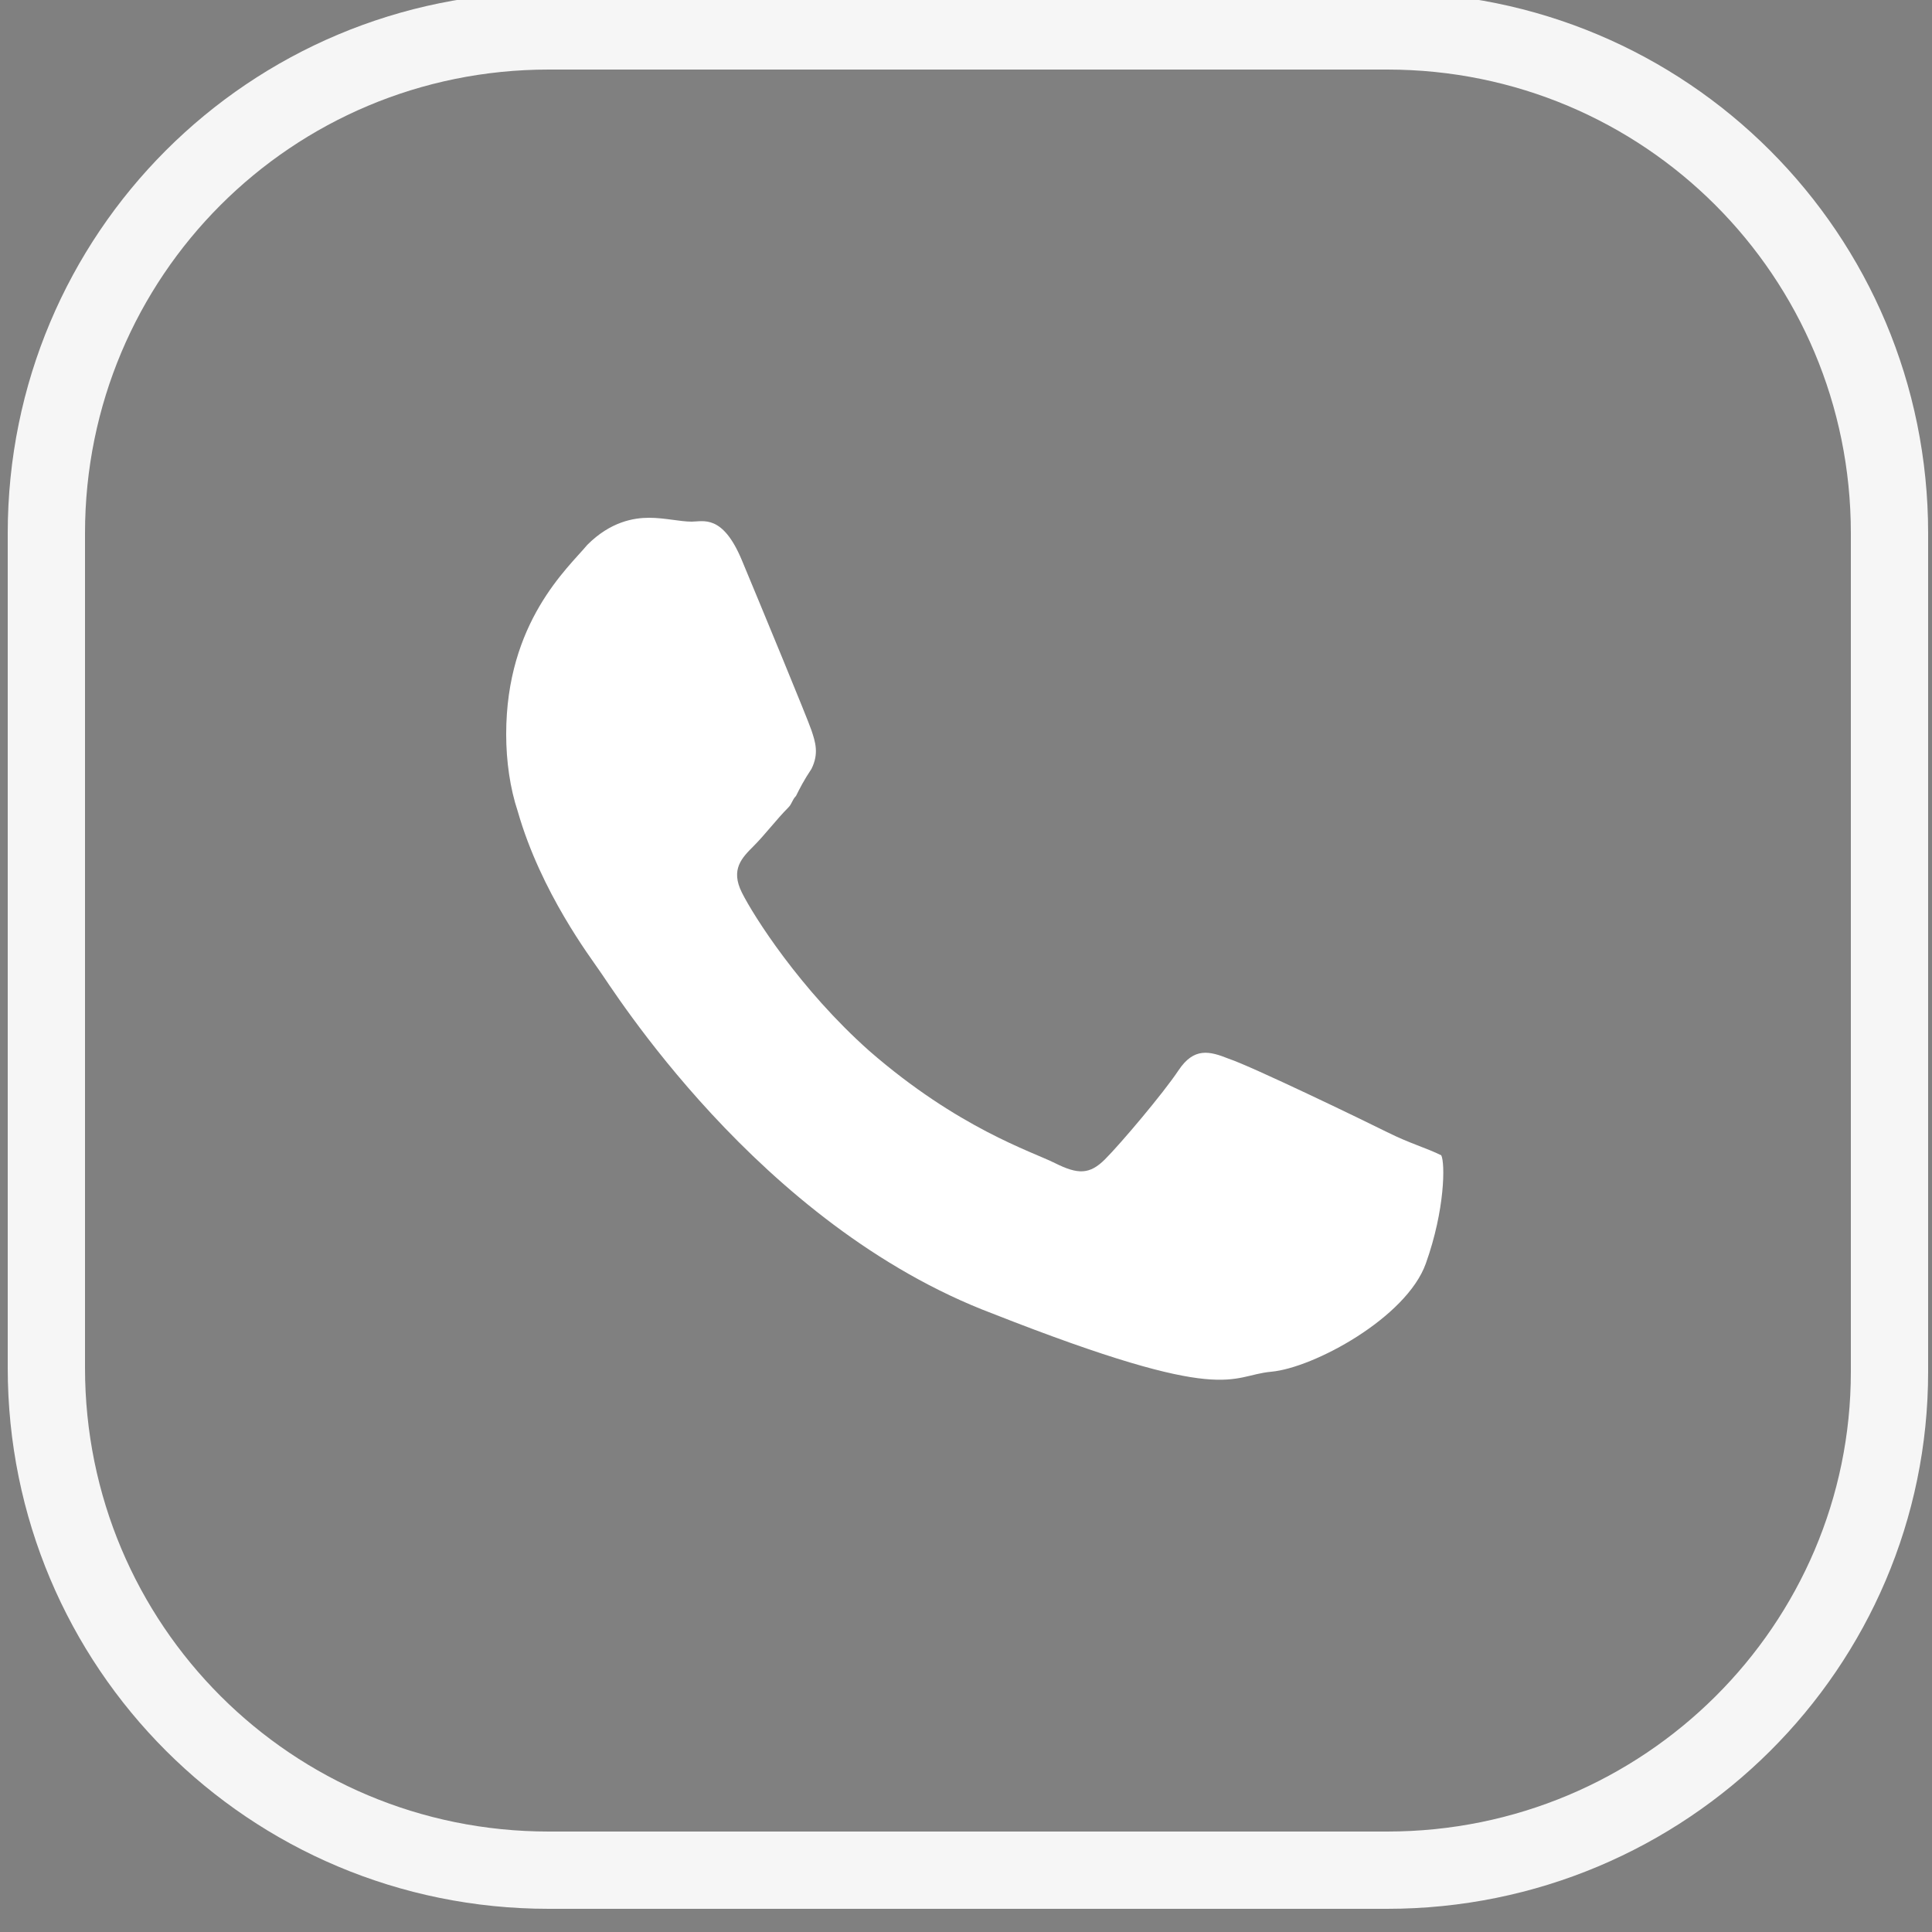 <?xml version="1.0" encoding="UTF-8"?> <svg xmlns="http://www.w3.org/2000/svg" xmlns:xlink="http://www.w3.org/1999/xlink" version="1.1" x="0px" y="0px" viewBox="0 0 50 50" style="enable-background:new 0 0 50 50;" xml:space="preserve"><rect x="0" y="0" width="50" height="50" fill="#808080" stroke="none"/> <style type="text/css"> .st0{display:none;} .st1{display:inline;fill-rule:evenodd;clip-rule:evenodd;fill:#010202;stroke:#F6F6F6;stroke-miterlimit:10;} .st2{display:inline;fill:#FFFFFF;} .st3{fill:none;stroke:#141614;stroke-width:0.472;stroke-miterlimit:10;} .st4{fill-rule:evenodd;clip-rule:evenodd;fill:#FFFFFF;} .st5{display:inline;fill:#141614;} .st6{display:inline;} .st7{fill:#F6F6F6;} .st8{fill:none;stroke:#F6F6F6;stroke-width:2;stroke-miterlimit:10;} .st9{display:inline;fill-rule:evenodd;clip-rule:evenodd;fill:#FFFFFF;} </style> <g id="Слой_2" class="st0"> <rect x="-1.8" y="-1.4" class="st1" width="54.1" height="54.1"></rect> </g> <g id="Слой_1"> <g> <g> <g class="st0"> <path class="st2" d="M35,46.5H15.1c-6.6,0-11.9-5.3-11.9-11.9V14.7c0-6.6,5.3-11.9,11.9-11.9H35c6.6,0,11.9,5.3,11.9,11.9v19.9 C46.9,41.2,41.6,46.5,35,46.5z"></path> </g> <path class="st3" d="M35.9,48.4H14.2c-7.2,0-13-5.8-13-13V13.8c0-7.2,5.8-13,13-13h21.7c7.2,0,13,5.8,13,13v21.7 C48.9,42.6,43.1,48.4,35.9,48.4z"></path> </g> <g id="XMLID_810_"> <path id="XMLID_811_" class="st4" d="M35.9,29.3c-0.6-0.3-3.5-1.7-4.1-1.9c-0.5-0.2-0.9-0.3-1.3,0.3c-0.4,0.6-1.5,1.9-1.9,2.3 c-0.4,0.4-0.7,0.4-1.3,0.1c-0.6-0.3-2.5-0.9-4.8-2.9c-1.8-1.6-3-3.5-3.3-4.1c-0.3-0.6,0-0.9,0.3-1.2c0.3-0.3,0.6-0.7,0.9-1 c0.1-0.1,0.1-0.2,0.2-0.3c0.1-0.2,0.2-0.4,0.4-0.7c0.2-0.4,0.1-0.7,0-1c-0.1-0.3-1.3-3.2-1.8-4.4c-0.5-1.2-1-1-1.3-1 c-0.3,0-0.7-0.1-1.1-0.1c-0.4,0-1,0.1-1.6,0.7c-0.5,0.6-2.1,2-2.1,4.9c0,0.7,0.1,1.4,0.3,2c0.6,2.1,1.9,3.8,2.1,4.1 c0.3,0.4,4.1,6.6,10.2,8.9c6.1,2.4,6.1,1.6,7.2,1.5c1.1-0.1,3.5-1.4,4-2.8c0.5-1.4,0.5-2.6,0.4-2.8 C36.9,29.7,36.5,29.6,35.9,29.3z"></path> </g> </g> <g> <g> <g class="st0"> <path class="st5" d="M35,46.5H15.1c-6.6,0-11.9-5.3-11.9-11.9V14.7c0-6.6,5.3-11.9,11.9-11.9H35c6.6,0,11.9,5.3,11.9,11.9v19.9 C46.9,41.2,41.6,46.5,35,46.5z"></path> <g class="st6"> <g> <g> <g> <path class="st7" d="M35.2,48.9c-0.3,0-0.2,0.4-0.2,0.5C35.5,49.3,35.2,48.8,35.2,48.9z"></path> <polygon class="st7" points="39.4,47.2 39.4,47.4 39.8,46.8 "></polygon> <path class="st7" d="M42.9,45.4c-0.4-0.2-0.6,0.1-0.9,0.3c-0.3,0.3-0.6,0.6-1,0.7l-0.2-0.1l0,0.7c0.4-0.2,0.8-0.5,1.1-0.9 C42.3,45.8,42.6,45.5,42.9,45.4z"></path> <path class="st7" d="M45.6,45.1c-0.3-0.1,0.2-0.5-0.5,0.3c0.1,0,0.1,0,0.1,0C45.3,45.4,45.4,45.3,45.6,45.1z"></path> <path class="st7" d="M45.3,45.4C44.9,45.8,45.6,45.4,45.3,45.4L45.3,45.4z"></path> <path class="st7" d="M46.6,43.8c-0.1,0.2-0.1,0.4-0.2,0.6c0.2,0,0.6-0.4,0.6-0.2C47.2,43.6,47,43.7,46.6,43.8z"></path> <path class="st7" d="M46.5,43l-0.1,0.3C46.5,43.3,46.6,43.3,46.5,43z"></path> <path class="st7" d="M46.2,44c0.1-0.2,0.2-0.4,0.2-0.7c-0.1,0-0.3-0.1-0.1,0.3C46.2,43.4,46.2,43.7,46.2,44z"></path> <path class="st7" d="M45.8,44.2c-0.3,0.1-0.7,0.4-0.5-0.2C44.7,44.8,45.1,45.1,45.8,44.2z"></path> <path class="st7" d="M42.6,44.7l-0.4,0.1c0,0.1-0.1,0.3-0.1,0.4C42.1,45,42.8,44.9,42.6,44.7z"></path> <path class="st7" d="M48.9,40.7c-0.1-0.1-0.5,0-0.7,0l0,0.5C48.4,41,48.6,40.6,48.9,40.7z"></path> <path class="st7" d="M48.2,40.7c0-0.2,0-0.5,0-0.7C48,40.5,48,40.6,48.2,40.7z"></path> <path class="st7" d="M45.9,42.5c-0.1,0.4-0.1,0.8-0.2,1.1c0.1-0.4,0.2-0.9,0.3-1.3L45.9,42.5z"></path> <polygon class="st7" points="49.7,38.2 50,38.7 49.6,37.9 "></polygon> <path class="st7" d="M50,36.5c0.2,0.3,0.5-0.3,0.7,0c0-0.5-0.2-0.9-0.4-1.3C50.3,35.6,50.3,36,50,36.5z"></path> <path class="st7" d="M49.9,34.6c0.1,0.2,0.2,0.4,0.3,0.6C50.2,35,50.1,34.8,49.9,34.6z"></path> <path class="st7" d="M48.7,39c0.1,0,0.4,0,0.6-0.4l-0.5,0.1C48.8,38.8,48.7,38.9,48.7,39z"></path> <path class="st7" d="M48.8,38.7L48.8,38.7c0.1-0.3,0.2-0.5,0.2-0.5C48.9,38.3,48.9,38.4,48.8,38.7z"></path> <path class="st7" d="M48.7,39C48.7,39,48.7,39,48.7,39C48.6,39,48.6,39,48.7,39z"></path> <path class="st7" d="M47.1,41.3c0-0.4,0-1.2-0.6-0.7C46.7,40.9,47.1,40.6,47.1,41.3z"></path> <path class="st7" d="M48.1,39.1l-0.3,0.6c0.1,0,0.3,0,0.3,0.2L48.1,39.1z"></path> <polygon class="st7" points="48,38.8 48.1,39.1 48.2,38.9 "></polygon> <path class="st7" d="M49.5,35.8c-0.2-0.3-0.2-0.6-0.2-1c-0.1,0.4-0.2,0.8-0.2,1.2C49.2,36,49.5,36.2,49.5,35.8z"></path> <path class="st7" d="M49.2,37.2L49.2,37.2C49.1,37.2,49.1,37.2,49.2,37.2z"></path> <polygon class="st7" points="49.3,31.7 49.2,31.8 49.3,31.8 "></polygon> <path class="st7" d="M49,36c-0.1,0.3,0,0.5,0.1,0.6C49.1,36.4,49.1,36.2,49,36C49.1,35.9,49,35.9,49,36z"></path> <path class="st7" d="M49.7,33.7c-0.1,0.1-0.2,0.3-0.2,0.4C49.6,34,49.8,33.8,49.7,33.7z"></path> <path class="st7" d="M49.3,37.1C49.3,37.1,49.3,37.1,49.3,37.1C49.4,37,49.4,37,49.3,37.1z"></path> <path class="st7" d="M49.3,37.1c0-0.2-0.1-0.3-0.2-0.4c0,0.2,0,0.4,0.1,0.5C49.2,37.1,49.2,37.1,49.3,37.1z"></path> <path class="st7" d="M46.6,30.8c0.4,0,0.8,0.7,0.3,1.3c0.3,0.6,1.6,0.2,2.3-0.3c-0.2,0-0.3,0-0.6-0.6 c-0.2,0.2-0.5,1.3-0.9,0.8c-0.2-0.8,0.1-0.6,0.3-1c-0.5,0.3-0.7-1-1.4-0.8l0.3,0.7C46.8,30.9,46.7,30.6,46.6,30.8z"></path> <path class="st7" d="M49.2,32.9l0,0.2c0.1-0.3,0.2-0.5,0.5-0.8c-0.2-0.4-0.3-0.5-0.5-0.5L49.2,32.9L49.2,32.9z"></path> <path class="st7" d="M49.2,34.1c-0.4-0.2-0.6-0.7-1.1-0.4c0,0.7,0.4,0.5,0.5,0.9C48.6,33.5,48.9,34.9,49.2,34.1 c0,0.2,0.1,0.4,0.1,0.6c0.1-0.3,0.1-0.4,0.2-0.6l0,0l0,0l0,0c-0.1,0-0.1,0.1-0.1,0c0,0,0,0,0,0 C49.3,34.2,49.3,34.2,49.2,34.1c0.1-0.3,0.1-0.1,0.2,0c0,0,0,0,0.1,0l0,0l-0.2-1.1C49.2,33.3,49.2,33.6,49.2,34.1z"></path> <path class="st7" d="M46,39.6c0,0,0.1,0,0.1,0C46.1,39.5,46.1,39.5,46,39.6z"></path> <path class="st7" d="M46.4,39.3c0,0.1,0.2,0.2,0,0.5c-0.2,0.2-0.2-0.1-0.3-0.1c0,0.2,0,0.7,0.4,0.3l0-0.1 c0.3-0.4,1-0.8,1.1-0.7C47.2,39.1,46.9,39.1,46.4,39.3z"></path> <path class="st7" d="M48,36.9c0-0.3,0-0.7-0.1-1c-0.1,0.2-0.3,0.3-0.4,0.5l0.2,0C47.5,36.8,47.8,36.8,48,36.9z"></path> <polygon class="st7" points="49.5,31.6 50,31.7 49.3,31.2 "></polygon> <polygon class="st7" points="49.5,30.4 49.9,30.5 49.6,30.2 "></polygon> <path class="st7" d="M6.6,10.4l0,0.2C6.6,10.5,6.6,10.4,6.6,10.4z"></path> <path class="st7" d="M7.4,9.1L7.3,8.9C7.3,9,7.4,9.1,7.4,9.1z"></path> <path class="st7" d="M41,1.6c-0.3-0.6-0.6-1.3-0.7-0.8l0,0.5C40.6,1.2,40.8,1.4,41,1.6z"></path> <path class="st7" d="M20,2.8L20.1,3c0.1-0.1,0.2-0.3,0.3-0.4C20.2,2.7,20.1,2.7,20,2.8z"></path> <path class="st7" d="M19.7,4.6l-0.5-0.3C19.3,4.5,19.5,4.6,19.7,4.6z"></path> <path class="st7" d="M6,19.8l0.4,0.3C6.5,19.6,6.2,19.8,6,19.8z"></path> <path class="st7" d="M49.3,18.2c0.2-0.3,0.2-0.6,0.3-0.8C49.3,17.7,48.9,18.1,49.3,18.2z"></path> <path class="st7" d="M2.9,7.5c0,0.2,0,0.3,0.1,0.4C3,7.7,3,7.5,2.9,7.5z"></path> <path class="st7" d="M49.6,16.3c0,0.1-0.1,0.1-0.1,0.2c0.1,0.2,0.1,0.5,0.1,0.8C49.8,17,49.9,16.7,49.6,16.3z"></path> <path class="st7" d="M20.4,44C20.5,44,20.5,44,20.4,44C20.5,44,20.5,44,20.4,44z"></path> <path class="st7" d="M31.7,48.4c-0.1,0-0.3,0-0.5,0C31.4,48.5,31.5,48.5,31.7,48.4z"></path> <path class="st7" d="M49.7,25.6C49.7,25.9,49.7,25.6,49.7,25.6L49.7,25.6z"></path> <path class="st7" d="M47.9,26.8c0-0.1-0.1-0.1-0.2-0.1C47.8,26.8,47.9,26.8,47.9,26.8z"></path> <path class="st7" d="M46.8,13.8L46.8,13.8C46.7,13.9,46.8,13.9,46.8,13.8z"></path> <path class="st7" d="M49.5,26c0.1-0.1,0.1-0.2,0.1-0.3C49.6,25.7,49.5,25.8,49.5,26z"></path> <path class="st7" d="M49.7,25.9c0,0.1,0,0.2,0,0.2C49.7,26.2,49.7,26.2,49.7,25.9z"></path> <path class="st7" d="M49.6,25.3c0,0.1,0,0.3,0,0.4c0,0,0.1-0.1,0.1-0.1C49.7,25.5,49.6,25.4,49.6,25.3z"></path> <path class="st7" d="M4.9,37.4C4.9,37.4,4.9,37.5,4.9,37.4C5.1,37.7,5.1,37.6,4.9,37.4z"></path> <path class="st7" d="M33.5,4.8C33.5,4.8,33.5,4.7,33.5,4.8L33.5,4.8L33.5,4.8z"></path> <path class="st7" d="M32.6,5.1c0.4-0.5,0.6-0.5,0.9-0.4l-0.3-1.3L32.6,5.1z"></path> <path class="st7" d="M5.7,14c0.1-0.2,0.3-0.3,0.4-0.5c0.6,0.6,0.4,1,0.9,0.6c-0.3,0-0.5-0.2-0.6-0.4c-0.1-0.2,0-0.4,0-0.6 c0-0.5,0.1-0.9-0.5-1.1c0.1-0.1,0.2-0.2,0.4-0.2c0,0.1,0,0.1,0,0.2c0.8-0.4-0.8-0.8-0.2-1.5c0.2-0.2,0.5-0.3,0.5-0.1 c0-0.3,0-0.5,0-0.7c0.1-0.2,0.3,0,0.2,0.2c0.1-0.3,0.3-0.6,0.5-0.9l0,0C7.2,8.7,7.2,8.2,7.2,8c0.3-0.1,0,0.2,0.2,0.3 l0.2-0.7c0.4,0.1,0.3,0.7,0,0.9c0.7,0.2,0.7,0.1,0.7-0.1c0-0.2,0-0.6,0.7-0.7L8.7,8.1c0.8,0.4,0.8-0.1,1.6,0 C10.2,8,9.8,7.9,9.4,7.8C9.1,7.7,8.8,7.5,8.9,7.2c0.2,0,0.4-0.1,0.5-0.5C9.7,7,9.9,6.8,10.2,6.5l0.3,0.6 c0.2-0.4,0.1-0.6,0.2-1c0.5-0.2,0.8,0.3,1,0.6c0.7-0.2-0.8-0.6,0-1c0.7,0,1-0.4,1.7-0.9c0.5,0.1,0,0.4,0.2,0.6l0.3-0.6 C14,4.8,14,5,14,5c0.3-0.2,0-0.6,0.5-0.9c0.1-0.4,0.4-0.1,0.8,0.1c0.4,0.2,0.9,0.5,1.3,0.1c0.2,0.2-0.1,0.4,0,0.6 c1.1-0.5,1-0.4,1.9-1.1l0.8,0.4c-0.6-0.5,0.2-1,0.8-1.5c-0.2-0.2-0.4-0.4-0.5-0.5l1-0.3c0.1,0.1,0,0.3-0.1,0.6 c0.1-0.1,0.1-0.1,0.2-0.2c0.4,0.2,0.2,0.6-0.1,1c-0.1-0.1-0.2-0.3-0.4-0.4c-0.3,0.4-0.5,0.8-0.4,1.2C19.7,4.1,19.8,4,20,4 c-0.1,0.1-0.1,0.2-0.1,0.3c0,0.1,0.1-0.1,0.3-0.2l0.2,0.7l0.1-0.3l1.3,0.4c1-0.7,1.8-1.8,3.3-2.1c-0.4,0.5-0.1,0.9-0.1,1.5 c-0.4-0.7-1.2,0.3-2,0.1c0.4,0.1,0.3,0.4,0.2,0.5l1.4-0.6c0,0.5,0.3,0.4,0.7,0.6c-0.3-1,1-0.7,1.6-1c0,0.3-0.1,0.7-0.8,0.6 c0.8,0.8,1-1.2,1.7-0.5c-0.2,0-0.3,0-0.3,0.1C28,3.8,29,4.1,28.7,4.4l-0.2,0c1.1,0.1,3.4,0,3.6-0.8c0,0.1-0.1,1-0.2,1.2 l2-2.9c-0.2,0.7,0.5,2.5-0.4,2.9c0.3,0.1,0.6,0.2,1.2,0c-0.2-0.1-0.5-1.1-0.2-1.1C35.2,4.4,35,4,35.7,4.8 c-0.2-0.2,0.1-1.3,0.5-1.2c-0.1,0.2-0.1,1.1-0.2,1.2c0.3-0.3,0.7-0.7,1.1-1C36.8,3.9,36.9,4.7,37,5c0-0.2,0.7,0.2,1,0.2 l-0.3-0.3c0.5,0.2,0.8-0.1,1.2-0.4c0.4-0.3,0.8-0.6,1.4-0.3c-0.2,0.1-0.9,1.1-0.5,1.5c0.2-0.2,0.8-0.7,1.5-1 c0.7-0.4,1.5-0.6,2.2-0.4c0,0.1,0,0.3,0,0.4l0.9,0.3c-0.5,0.1-1.3,0.2-2.2,0.5c-0.8,0.2-1.6,0.4-2,0.6 c0.2,0.4-0.1,0.4,0.4,0.7c0,0.4-0.5,0.2-0.6,0.2c0.3,0.2,0.6,0.6,0.9,0.9c0.4-0.6,1.2,0.1,1.5-0.3c-0.5-0.2-1-0.3-1.5-0.4 c0.2-0.3,0.6-0.6,1.2-0.6c0.5,0,1.1,0.1,1.4,0.5c0,0.4-1,0.7-1.1,0.8c0.2-0.1,0.9,0.4,0.9,0.6c-0.2,0-0.3-0.1-0.5-0.1 c0.1,0.3,0.4,0.3,0.6,0.4c0.3,0.1,0.5,0.2,0.4,0.7c0.1,0.2-0.4,1-0.1,0.8c0.5-0.6,2.5-1.9,3.2-2c0,0.1,0,1.7-0.3,2.1 c-0.4,0.6-1.5-0.1-1.9,0.5c0.2-0.1,0.5,0.1,0.6,0.1c-0.1,0.3-0.6,0.1-0.3,0.6c0.7-0.1,0.2,1,0.6,0.1c0.3,0.5,0,0.6,0.2,1.2 c0.4-0.3,1.6,0.3,1.8,0.9c-0.2,0-0.4,0.1-0.5,0.2c0,1.2-0.3,1.8-0.3,2.9c-0.2,0.1-0.4,0.6-0.7,0.4c0.1,0.2,0.4,0.3,0.4,0.6 c-0.6,0.7-0.1-0.8-0.8-0.3c0.4,0,0.5,0.9,0.8,1.4c0.6-0.2,0.1-1.1-0.1-1.6c0.8,0,1.7,0.8,2.1,2c0.2,0.9-0.5,0.4-0.4,0.6 c-0.1,1.7,1.5,1.5,0.9,2.9c-0.5,0.6-1.1,0-1.5,0.2c-0.2-0.8,0.3-1.2,0.3-1.7l-0.3,0.6c-0.2-0.2-0.3-0.7-0.2-1 c-0.5,0.5-0.1,2.9-0.5,4.3c0.2,0.2,0.4,0.6,0.6,0.5L47,25.2c0.4-0.4,0.6,0.8,0.8,0.3c0.3,0.6,0.8,1.2,0.5,2l-0.6,0.2 c0.2,0,0.4-0.5,0.2-0.7c0.3,0.3-0.8,1.2,0,1.6l0.4-0.6c0.3,0.6,1,1.3,0.8,2c0.6-0.3-0.1-0.2,0.6-0.7c-0.9,0.4,0-1.8-0.9-1.1 c0.8-0.5,0.3-0.9,1-1.6c-0.2,0-0.4,0.2-0.3-0.4c-0.1,0-0.1-0.1-0.2-0.1c0,0,0,0,0,0l0,0c0,0,0,0,0,0 c-0.1,0.1-0.2,0.3-0.3,0.3c-0.5-0.3-0.4-1.2-0.7-1.6c0.1-0.4,0.2,0.1,0.4,0l-0.4-0.5c0.4,0,0.7-0.9,1-0.1l0-0.7 c0.3-0.4,0.4-1,0.2-1.4c0.1-0.4-0.5-0.9-0.1-0.6l-0.3-1.2l0.1,0c0.1-1.2-0.7-2.4,0.1-3.7c-0.1-0.4-0.3-0.8-0.1-1.4l0.4-0.1 c-0.1-0.5,0.3-1.8-0.1-2c0.5-0.4,0.4-1.2,0.2-2c-0.2-0.8-0.7-1.6-0.8-2.1L48.5,9c-0.3-0.7-0.7-1.3-1.4-1.9l-0.4,0.3 c-0.7-0.4-0.8-1.8-1.7-2.6c0.2-0.1,0.4,0.2,0.4,0.4c-0.1-0.9-0.9-1.3-1.6-1.6c-0.4-0.1-0.7-0.3-1-0.4 c-0.3-0.1-0.6-0.3-0.8-0.7c-0.4,0-0.5-0.2-0.7-0.4c0,0,0.1,0,0.1,0c0,0-0.1,0-0.1-0.1c-0.1-0.1-0.2-0.3-0.3-0.4 c0.1,0.2,0.2,0.3,0.2,0.4c-0.2-0.1-0.6-0.2-1-0.3l0-0.5c0,0-0.1,0-0.1,0c-0.3-0.3-0.4,0.1-0.3,0.5c-0.2,0-0.4,0-0.6,0.1 c0-0.9-1,0-1.2-0.9c-0.3,0.3-1.9,0-2.2,0.8c0-0.1-0.1-0.2,0.1-0.2c-0.4-0.1-0.8-0.2-1.1,0l-0.2-0.6L34,1.8 c-0.5-0.4-0.7-0.6-0.2-1.1c-1.1,0.7-0.9,0.3-1.9,1l0-0.4c-0.3,0-0.9,0.5-1.1,0.2c-0.8-0.8-3.8-0.1-5.7-0.8 c0.4,1.2-0.9-0.5-1,0.4c-0.1-0.3-0.4-0.4-0.1-0.7c-1,0.3-1.5-0.4-2.2,0.3c-0.1-0.3,0.2-0.4,0.1-0.6 c-0.1,0.1-0.3,0.2-0.4,0.1c-0.1-0.2,0.1-0.2,0.3-0.4c-1,0-1.1,0.9-1.2,1.7c-0.5-0.4-0.8-0.3-1.2,0.2 c-0.2-0.3-0.5-0.5,0.2-0.6c-0.4,0-2.2-0.4-2.2,0.3c-0.1-0.2-0.5,0-0.6,0c-0.8,0-0.9-0.1-1.7,0l0.2,0.1 c-0.3,0.8-0.7,0.2-1.4,0.3l0-0.1c-0.8-0.2-1-0.1-1.1,0c-0.2,0.1-0.3,0.1-1.2,0L12,2.2c0.1,0.5-0.3,0.4-0.8,0.3 c-0.5-0.1-1.1-0.2-1.5,0.2c0.1,0,0.3,0.1,0.4,0.1C10,3.1,9.6,3,9.1,2.7C8.6,2.5,8,2.3,7.7,2.4C7.6,2.4,7.8,2.2,7.9,2 C6.4,2.3,8.1,2.7,7.3,3.4C6.9,3.2,7,2.5,6.4,2.9C6.2,2.9,5.9,3.4,5.6,4C5.3,4.6,5,5.2,4.4,5.3c0.3,0,0.7,0,0.5,0.5 C4.7,6.1,4.2,6.4,3.8,6.7C3.4,7,3.1,7.4,3.3,7.9c-0.1,0-0.2,0-0.2,0c-0.1,0.6-0.5,1.8-0.2,2.3c-0.4,0-0.7,0.2-0.8,0.5 c-0.1,0.3-0.1,0.8-0.1,1.2c0.1,0.8,0.2,1.5-0.6,1.5c0,0.6,0,1.2,0,1.7l-0.2,0c-0.1,1,0.3,1.3,0.6,1.6 c-0.1,0.2-0.2,0.1-0.3,0c-0.3,1.4-0.2,1.5,0.5,2.7l-0.5,0.1c0.3,0.3-0.8,2-0.2,3.4c-0.1,0-0.2,0-0.2-0.2 c0.6,1.5-1.4,3.7,0.4,4.3l0.4,1c0.1-1.3,0.8,0.2,1.1-0.3c0.1,0.5-0.5,1.3-0.6,0.7l0.1-0.1c-0.9-0.2-0.3,1.6-1,1.6 c0,1.3-0.1,2.6-0.2,3.8l-0.1,0.9c0,0.3,0,0.7,0,1.1c0,0.4,0,0.7,0.1,1.1c0,0.4,0.1,0.7,0.2,1.1l0.6-0.5l0.2,0.9 c-0.1,0.3-0.5,0.5-0.6-0.2c-0.2,0.2,0,0.5,0.2,0.7C2.1,38.9,2.4,39,2.5,39c0.2,1.4-1-0.2-0.9,0.2l0.3,0.5l0-0.2 c0.4,0.3,0.7,0.3,1.1,1c0.1,0.5-0.3,0.4-0.2,0.7c0,0,0,0.1,0.1,0.3c0.2,0.4,0.4,0.7,0.6,1.1c0.1-0.2,0.1-0.5,0.2-0.7 c0.5,0.3,0.6,0.9,0.8,0.1c-0.1,0.3,0,0.7,0.2,1.1c0.3,0.4,0.6,0.8,1,1.2c0.8,0.8,1.7,1.3,1.8,1.6c0.4,0,0.8,0.1,1.2,0.3 c0.4,0.1,0.7,0.3,1.1,0.5c-0.2-0.2,0-0.8,0.6-0.5c-0.4,0.6-0.1,0.8,0.3,1.1c0.4,0.3,1,0.4,1.2,1c-0.4-0.7,2.3,0.2,1.5-0.8 c0.6,0.2,0,0.5,0.5,0.9c0.4-0.1,0.8-0.1,1.2-0.1c0.4,0,0.8,0.1,1.2,0.1c0.8,0.1,1.6,0.3,2.5,0.2c0-0.2-0.3-0.4,0.1-0.7 l0.9,0.9c0.3-0.1,0.3-1,0.9-0.4c-0.1-0.1-0.2-0.4,0-0.4c3.4,0.9,6.9-0.7,10.3,0.9c-0.5-0.3-0.2-0.4,0.2-0.4 c-0.2-0.1,0-0.4,0-0.7l1.4,0.7c0.3-0.7,1.5,0,1.7-0.7l-0.5,0.1c0.6-0.7-0.8-1.7-0.8-2.6c-0.7,0.8-1.8-1.3-2.9,0 c-0.2-0.2,0.2-0.3,0.1-0.5c-0.3,0.4-0.6,0.5-1.2,0.3l0.1-0.1c-1.8,0.1-2.5-0.3-4.5-0.6l0.1,0.5c-0.4-0.1-0.5-0.2-0.7-0.3 c-0.5,0.7,1.2,0,0.7,0.8c-0.6-1-3,0-3.4-1.1c-0.7,0,0.2,0.5-0.5,0.5l-0.2-0.3l-0.2,0.4c-0.4-0.1-0.6-0.4-0.7-0.7 c0.1,0,0.3-0.1,0.4-0.1c-0.6-0.3-1.6,0.1-1.8,0l0.6,0.2c-0.9,0.1-1.9,0.1-2.9,0.1c-0.5,0-1,0-1.4,0.1 c-0.4,0-0.8,0.1-1.2,0.2l0.1,0.2c-1.2,0.2-0.9-0.4-2.1-0.5l0.1,0c-0.3,0.1-0.7,0.1-1,0c0.4-0.1-0.3-0.7,0.2-0.8 c-1.3-0.1-0.7,0.1-1.8,0.4l0-0.4c-0.4,0.1-0.5,0.2-1.1-0.1c0.6,0.1,0-0.7,0.8-0.7c-0.1-0.3-0.3-0.6-0.5-0.7 c-0.2-0.2-0.4-0.2-0.6-0.3c-0.4-0.2-0.7-0.3-0.4-0.9c-0.6,0.1-0.5,0.4-0.4,0.7c0.2,0.3,0.5,0.5,0.3,0.4c0,0.4-1,0.1-1.1-0.3 c-0.1-0.2,0-0.5,0.1-0.9c0.1-0.4,0.2-0.8,0-1.3c0,0.1,0.1,0.1,0.2,0.1c0.1-0.4-0.7-0.5-0.5-1.1c-0.7,0-0.2-0.6-0.9-0.4 c0.2,0.3,0.3,0.6,0.5,0.9c-0.4-0.4-1.5-0.6-1.3-1.7c0.2,0,0.5,0.3,0.6,0.4c0.2-0.3-0.3-0.5-0.1-0.8c0.8-0.1,0.4,1.1,1.2,1.4 c0.1-0.2-0.1-0.4-0.3-0.5c-0.1-0.2-0.2-0.3,0.3-0.3c-0.6,0-0.6-0.3-0.6-0.6c0-0.3,0.1-0.6-0.4-0.9l0.5,0 c-0.1-0.1-0.3-0.3-0.3-0.5c0.2,0.1,0.4,0.2,0.6,0.3c-0.5-0.5,0.4-1,0.1-1.7c0,0.7-0.1,0.7-0.3,0.7c-0.2,0-0.4-0.1-0.6,0.1 c-0.7-1.6,1.2-0.9,1-2.8c0.1,0.3-0.3,0.9-0.5,0.5c0.1-0.4,0.3-0.8,0.5-1c-0.1-1.2-0.5,0.2-0.8-0.3C5.9,30.8,5,30.6,4.9,30 l0.5,0c0.3-1.4-1-0.4-0.6-1.6l0.7,0.5l-0.2-0.7l0.5,0.1c-0.4-0.7-0.3-0.9-0.1-1.6c-0.3,0.2-0.9-0.1-0.9-0.7 c0.3-0.4,0.5,0.2,0.4-0.6c0.3,0.2,0.7,0.4,0.2,0.8c0.2,0,0.3,0.2,0.5,0.2C6.1,26,5.9,25.3,5.9,25c0,0.1,0,0.3-0.1,0.3 l-0.7-1.3c0.2-0.2,0.3,0,0.5,0.1c-0.1-0.3-0.3-0.4-0.3-0.8c0.4,0.1,0.8,0.1,1,0.6l-0.4-1.2c0.2-0.1,0.5-0.6,0.6-0.5 c0.2-0.7-0.8-1.6-0.5-2.5c-0.1,0-0.1-0.1-0.2-0.3c0.1-0.8,0.6-1.6,0-2.6l0.7-0.6c-0.2-0.8-0.9,0.8-1.2-0.5 c-0.2-0.9,0.6-0.3,0.8-0.7c-0.2-0.2-0.4-0.5-0.6-0.8c-0.1-0.3-0.2-0.6,0.2-0.9C5.8,13.6,5.7,13.8,5.7,14z M8.9,7.2 c0,0.2-0.1,0.6-0.3,0.5C8.3,7.1,8.6,7.2,8.9,7.2z M21.4,3.8c-0.1,0.2-0.4,0.1-0.6-0.1C21,3.6,21.2,3.7,21.4,3.8z M49.3,22.8 C49.3,22.8,49.3,22.8,49.3,22.8C49.4,22.4,49.4,22.5,49.3,22.8z M49.1,23.7c0.1,0.1,0.1,0.1,0.2,0c-0.1-0.1-0.1-0.3-0.1-0.5 C49,23.3,48.9,23.4,49.1,23.7z M3,41.2c0-0.1,0-0.2,0-0.2C3.3,41.3,3.1,41.3,3,41.2z"></path> <path class="st7" d="M19.7,4.4c-0.1-0.1-0.1-0.2-0.1-0.3C19.6,4.3,19.6,4.3,19.7,4.4z"></path> <path class="st7" d="M5.9,19.7L5.9,19.7C6,19.8,6,19.8,5.9,19.7L5.9,19.7z"></path> <path class="st7" d="M44.3,11.2c0-0.2,0.1-0.3,0.1-0.4C44.3,10.8,44.3,10.9,44.3,11.2z"></path> <path class="st7" d="M49.9,28.2l-0.1-0.6c0,0.3-0.1,0.4-0.2,0.5C49.7,28.2,49.9,28.1,49.9,28.2z"></path> <path class="st7" d="M46.9,33c0.1,0.1,0,0.2,0.1,0.2l0.2,0C47.2,32.9,47,32.7,46.9,33z"></path> <path class="st7" d="M48.3,28.7c-0.4,0-0.3,0.4-0.2,0.8c0,0,0,0,0-0.1C48.6,29.6,48.5,29.2,48.3,28.7z"></path> <path class="st7" d="M48.1,29.6c0,0.1,0,0.2,0,0.4C48.3,30,48.2,29.8,48.1,29.6z"></path> <path class="st7" d="M49.3,24.8c-0.1,0.2,0.5,0.1,0.4,0.2C50.2,25.2,49.1,23.8,49.3,24.8z"></path> <polygon class="st7" points="46.9,29.1 47.4,28.9 47,28.7 "></polygon> <path class="st7" d="M47.3,26l-0.1,0.6c0.1,0,0.1,0.1,0.2,0.2C47.4,26.4,47.5,26,47.3,26z"></path> <path class="st7" d="M47.3,26.8c0,0.2,0,0.4,0.1,0.5C47.4,27.2,47.4,27,47.3,26.8z"></path> <polygon class="st7" points="46.8,28.2 46.9,28 46.9,27.6 "></polygon> <path class="st7" d="M47.4,19.4l-0.1-0.7c-0.2-0.1-0.3,0.1-0.2,0.4C47.2,19.2,47.2,19.5,47.4,19.4z"></path> <path class="st7" d="M46,21.4c0.1-0.2,0.2-0.2,0.4-0.3l-0.6,0L46,21.4z"></path> <path class="st7" d="M45.9,19.5c-0.2-0.1-0.5-1-0.5-0.1C45.6,19.4,45.7,20.1,45.9,19.5z"></path> <polygon class="st7" points="45.5,9.6 45.6,9.8 46.5,9.3 "></polygon> <path class="st7" d="M38.4,6.1c0.5,0.4,0.4-0.5,0.8,0c0.2-0.1-0.3-0.4-0.1-0.6C38.6,5.6,38.5,5.4,38.4,6.1z"></path> <path class="st7" d="M39.1,5.5c0.1,0,0.2,0,0.3-0.1C39.2,5.5,39.1,5.5,39.1,5.5z"></path> <polygon class="st7" points="33.6,48.9 34.1,49.1 33.8,48.8 "></polygon> <path class="st7" d="M34.6,48.2l0.1,0.6l0.3-0.6C34.9,48.3,34.7,48.3,34.6,48.2z"></path> <path class="st7" d="M10.5,7.6l-0.1-0.1c-0.1-0.1-0.2-0.1-0.4,0C10.2,7.5,10.4,7.5,10.5,7.6z"></path> <polygon class="st7" points="7,11.1 7,11 6.4,10.9 "></polygon> <path class="st7" d="M7,15.6c0-0.2-0.1-0.5-0.1-0.8C7,15.3,6.2,15.6,7,15.6z"></path> </g> </g> </g> </g> </g> <path class="st8" d="M35.9,48.4H14.2c-7.2,0-13-5.8-13-13V13.8c0-7.2,5.8-13,13-13h21.7c7.2,0,13,5.8,13,13v21.7 C48.9,42.6,43.1,48.4,35.9,48.4z"></path> </g> <g class="st0"> <path class="st9" d="M40,23.9C39.8,16,33.3,9.7,25.3,9.7c-7.9,0-14.3,6.2-14.7,13.9c0,0.2,0,0.4,0,0.6c0,2.8,0.8,5.3,2.1,7.5 l-2.6,7.8l8.1-2.6c2.1,1.2,4.5,1.8,7.1,1.8c8.1,0,14.7-6.5,14.7-14.6C40,24.1,40,24,40,23.9z M25.3,36.5c-2.5,0-4.8-0.7-6.8-2 L13.8,36l1.5-4.6c-1.5-2-2.4-4.5-2.4-7.2c0-0.4,0-0.8,0.1-1.2C13.7,16.8,18.9,12,25.3,12c6.5,0,11.8,5,12.3,11.3c0,0.3,0,0.6,0,1 C37.7,31,32.1,36.5,25.3,36.5z"></path> <path class="st9" d="M32.1,27.2c-0.4-0.2-2.1-1-2.5-1.2c-0.3-0.1-0.6-0.2-0.8,0.2c-0.2,0.4-0.9,1.2-1.1,1.4 c-0.2,0.2-0.4,0.3-0.8,0.1c-0.4-0.2-1.5-0.6-2.9-1.8c-1.1-0.9-1.8-2.1-2-2.5c-0.2-0.4,0-0.6,0.2-0.7c0.2-0.2,0.4-0.4,0.5-0.6 c0-0.1,0.1-0.1,0.1-0.2c0.1-0.1,0.1-0.3,0.2-0.4c0.1-0.2,0.1-0.4,0-0.6c-0.1-0.2-0.8-1.9-1.1-2.7c-0.3-0.7-0.6-0.6-0.8-0.6 c-0.2,0-0.4,0-0.7,0c-0.2,0-0.6,0.1-1,0.4c-0.3,0.4-1.3,1.2-1.3,3c0,0.4,0.1,0.8,0.2,1.2c0.4,1.3,1.1,2.3,1.3,2.5 c0.2,0.2,2.5,4,6.1,5.4c3.7,1.4,3.7,0.9,4.3,0.9c0.7-0.1,2.1-0.9,2.4-1.7c0.3-0.8,0.3-1.5,0.2-1.7C32.7,27.4,32.4,27.4,32.1,27.2 z"></path> </g> </g> </g> </svg> 